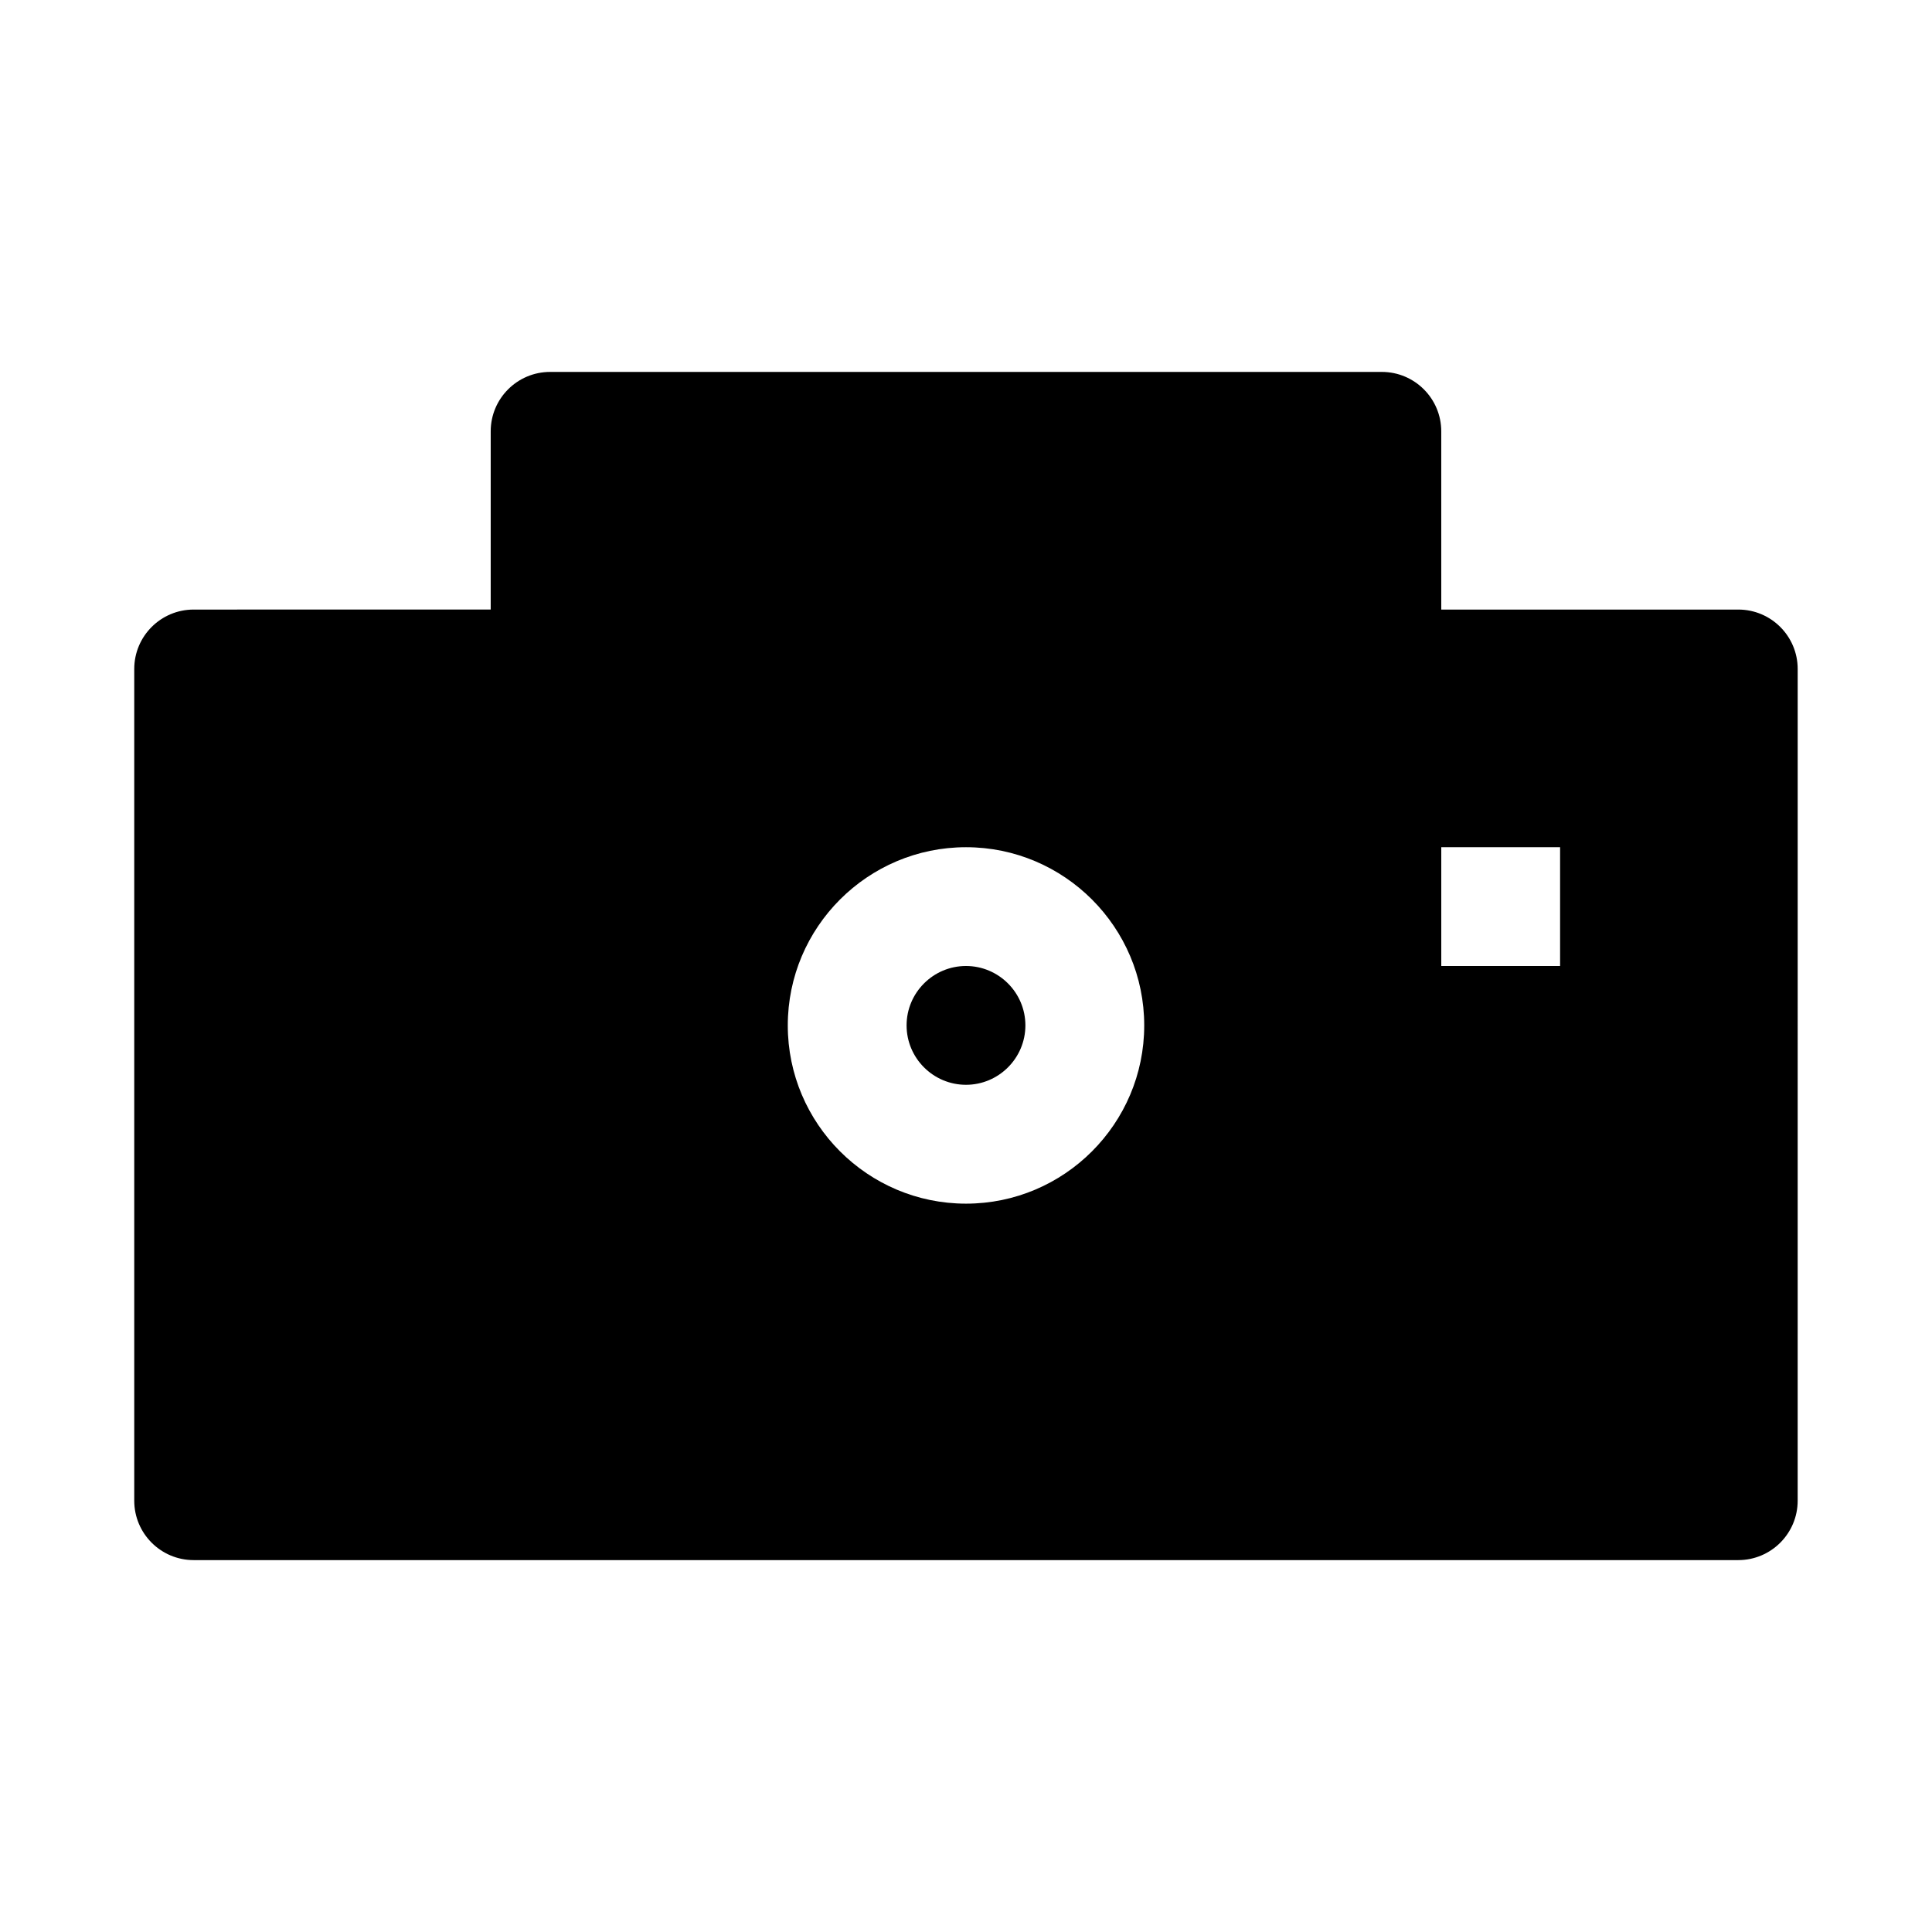 <?xml version="1.0" encoding="UTF-8"?>
<!-- Uploaded to: ICON Repo, www.iconrepo.com, Generator: ICON Repo Mixer Tools -->
<svg fill="#000000" width="800px" height="800px" version="1.1" viewBox="144 144 512 512" xmlns="http://www.w3.org/2000/svg">
 <g>
  <path d="m415.74 415.74c0 8.676-7.07 15.742-15.742 15.742-8.676 0-15.742-7.07-15.742-15.742 0-8.676 7.07-15.742 15.742-15.742s15.742 7.066 15.742 15.742z"/>
  <path d="m604.67 305.54h-78.719l-0.004-47.234c0-8.691-7.055-15.742-15.742-15.742h-220.42c-8.691 0-15.742 7.055-15.742 15.742v47.23l-78.723 0.004c-8.691 0-15.742 7.055-15.742 15.742v220.42c0 8.691 7.055 15.742 15.742 15.742h409.34c8.691 0 15.742-7.055 15.742-15.742l0.004-220.42c0-8.691-7.051-15.742-15.742-15.742zm-204.67 157.44c-26.039 0-47.23-21.191-47.23-47.23 0-26.039 21.191-47.23 47.23-47.23s47.23 21.191 47.23 47.23c0 26.039-21.191 47.23-47.23 47.23zm157.44-62.977h-31.488v-31.488h31.488z"/>
 </g>
</svg>